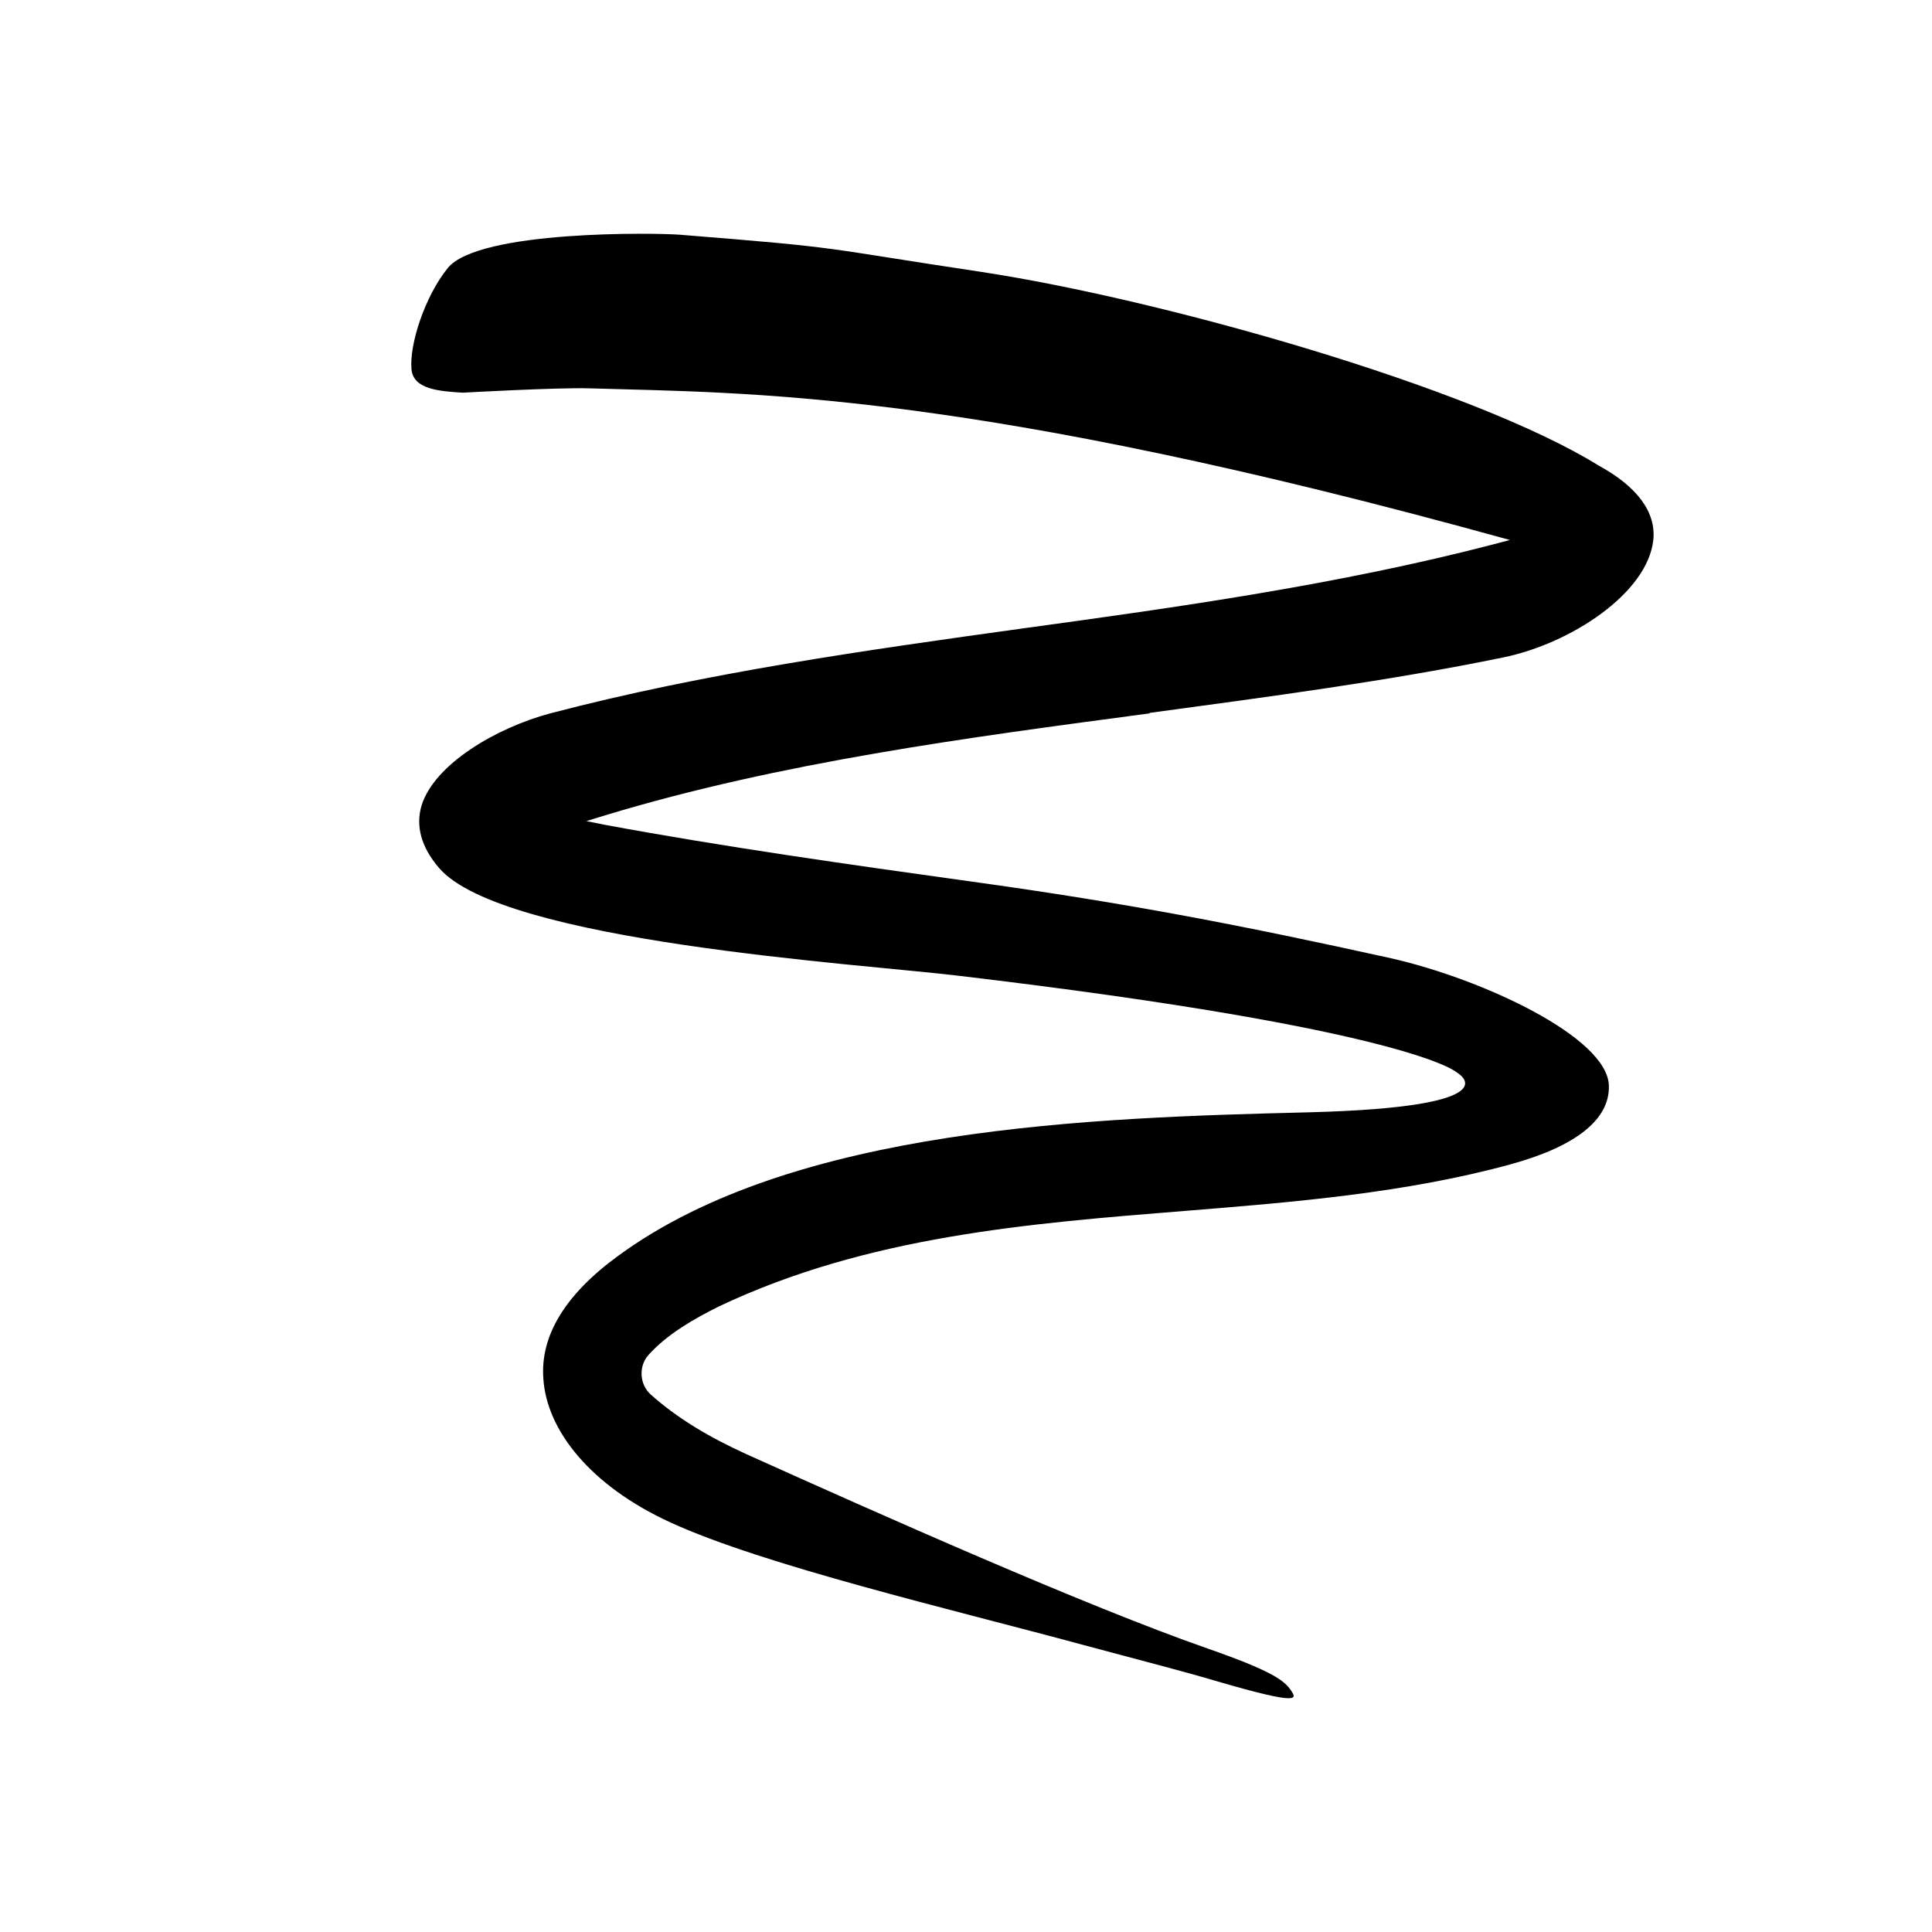 <svg width="36" height="36" viewBox="0 0 36 36" fill="none" xmlns="http://www.w3.org/2000/svg">
<path d="M21.42 13.284C23.607 12.987 25.875 12.69 28.017 12.249C29.277 11.988 30.699 11.052 30.807 10.062C30.861 9.54 30.501 9.063 29.79 8.676C27.441 7.218 21.663 5.58 18.288 5.067C15.174 4.599 15.822 4.626 12.672 4.374C12.231 4.338 8.919 4.284 8.343 4.995C7.92 5.517 7.623 6.417 7.668 6.885C7.704 7.254 8.181 7.29 8.622 7.317C8.622 7.317 10.395 7.218 10.98 7.236C13.932 7.326 18 7.254 28.134 10.062L27.828 10.143C24.957 10.89 21.96 11.313 19.062 11.709C16.146 12.114 13.131 12.537 10.251 13.293C9.243 13.563 8.1 14.238 7.857 15.003C7.74 15.39 7.848 15.786 8.181 16.173C9.36 17.55 15.966 17.955 17.847 18.18C26.361 19.188 27.153 19.989 27.153 19.989C27.153 19.989 28.269 20.628 24.363 20.727C20.376 20.826 14.796 20.997 11.52 23.4C10.53 24.12 10.062 24.894 10.125 25.695C10.188 26.649 10.998 27.684 12.492 28.368C14.238 29.169 17.703 29.979 20.196 30.654C21.24 30.933 22.14 31.167 22.68 31.329C24.282 31.797 24.147 31.644 24.057 31.5C23.931 31.311 23.688 31.131 22.5 30.717C20.232 29.925 16.371 28.206 13.914 27.099C13.221 26.784 12.627 26.433 12.123 25.983C11.916 25.794 11.898 25.461 12.078 25.254C12.429 24.858 12.942 24.57 13.392 24.345C16.164 23.031 19.17 22.797 22.086 22.563C24.102 22.401 26.19 22.23 28.134 21.699C29.358 21.366 29.997 20.862 29.979 20.232C29.961 19.332 27.63 18.243 25.92 17.856C23.193 17.253 21.024 16.83 18.09 16.425C15.822 16.11 13.473 15.777 11.286 15.372L10.926 15.3L11.277 15.192C14.544 14.202 18.036 13.743 21.42 13.293V13.284Z" fill="black"/>
</svg>
